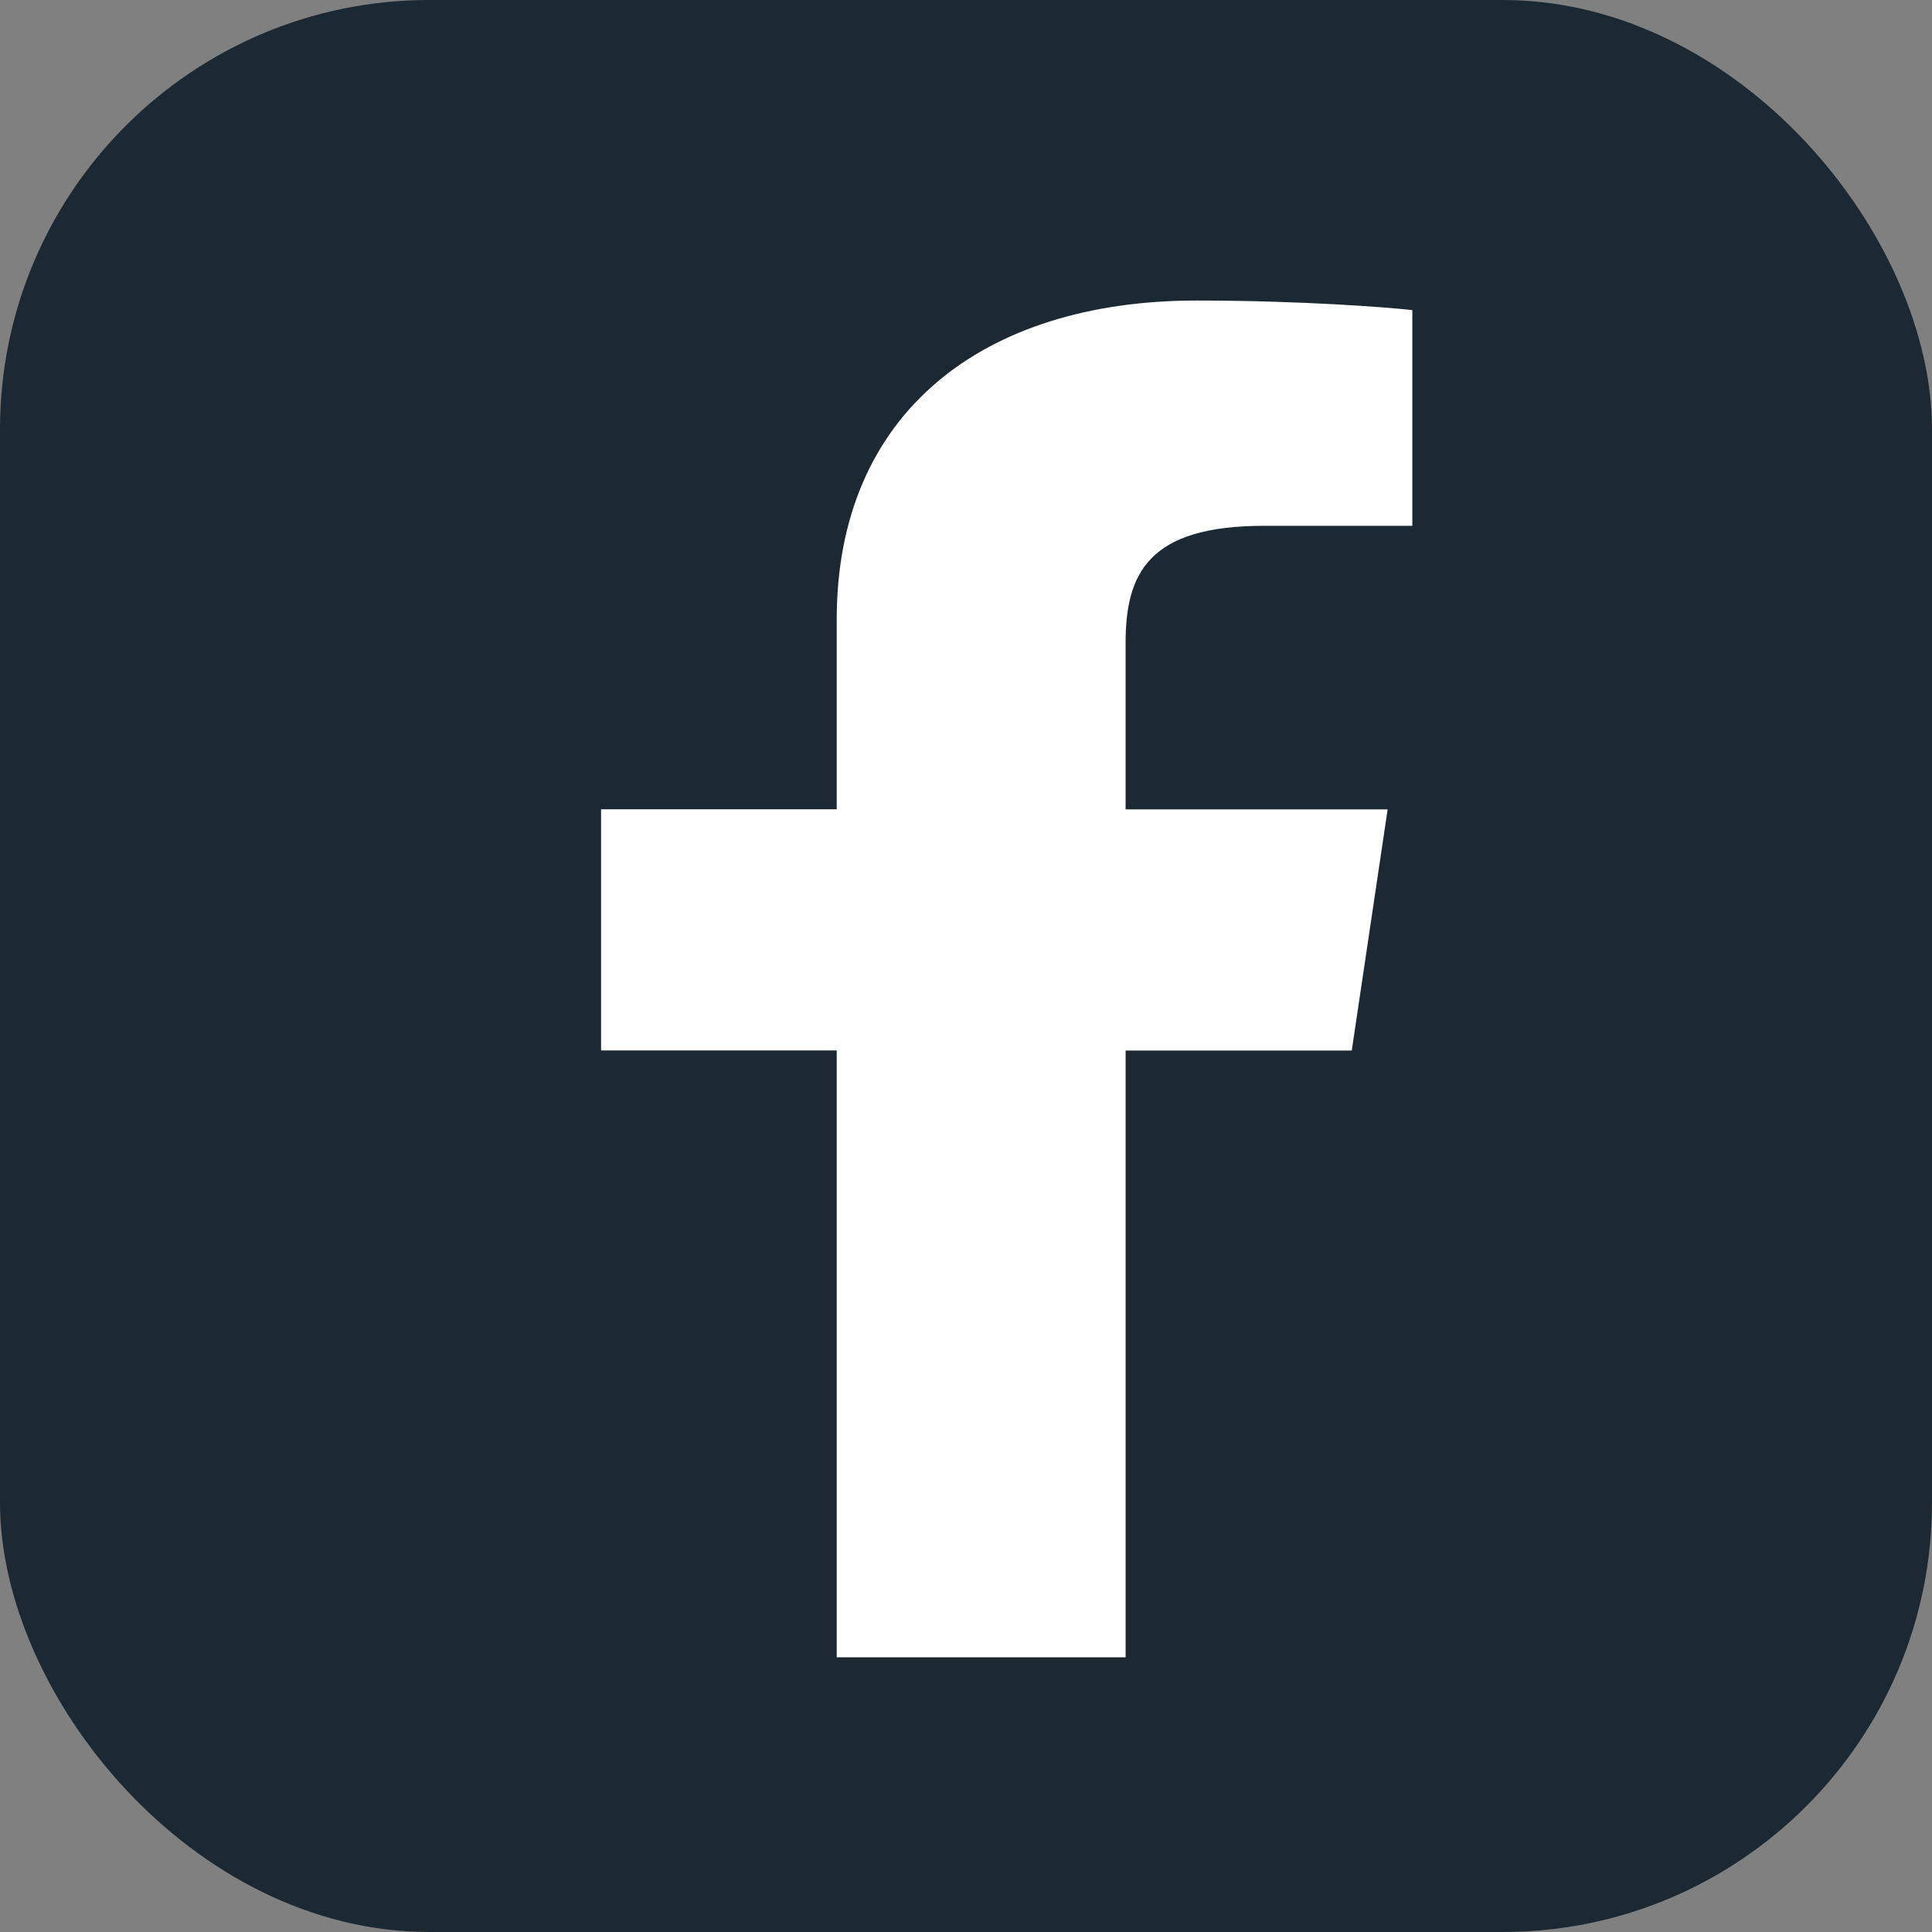 <svg width="45" height="45" viewBox="0 0 45 45" fill="none" xmlns="http://www.w3.org/2000/svg">
<rect x="0" y="0" width="45" height="45" fill="#808080" stroke="none"/>
<rect width="45" height="45" rx="10" fill="#1D2932"/>
<path d="M29.446 12.247L32.896 12.247L32.896 7.223C32.3 7.154 30.254 7 27.87 7C22.896 7 19.489 9.616 19.489 14.425L19.489 18.85L14 18.85L14 24.467L19.489 24.467L19.489 38.601L26.218 38.601L26.218 24.469L31.485 24.469L32.321 18.852L26.217 18.852L26.217 14.982C26.218 13.358 26.741 12.247 29.446 12.247Z" fill="white"/>
</svg>
